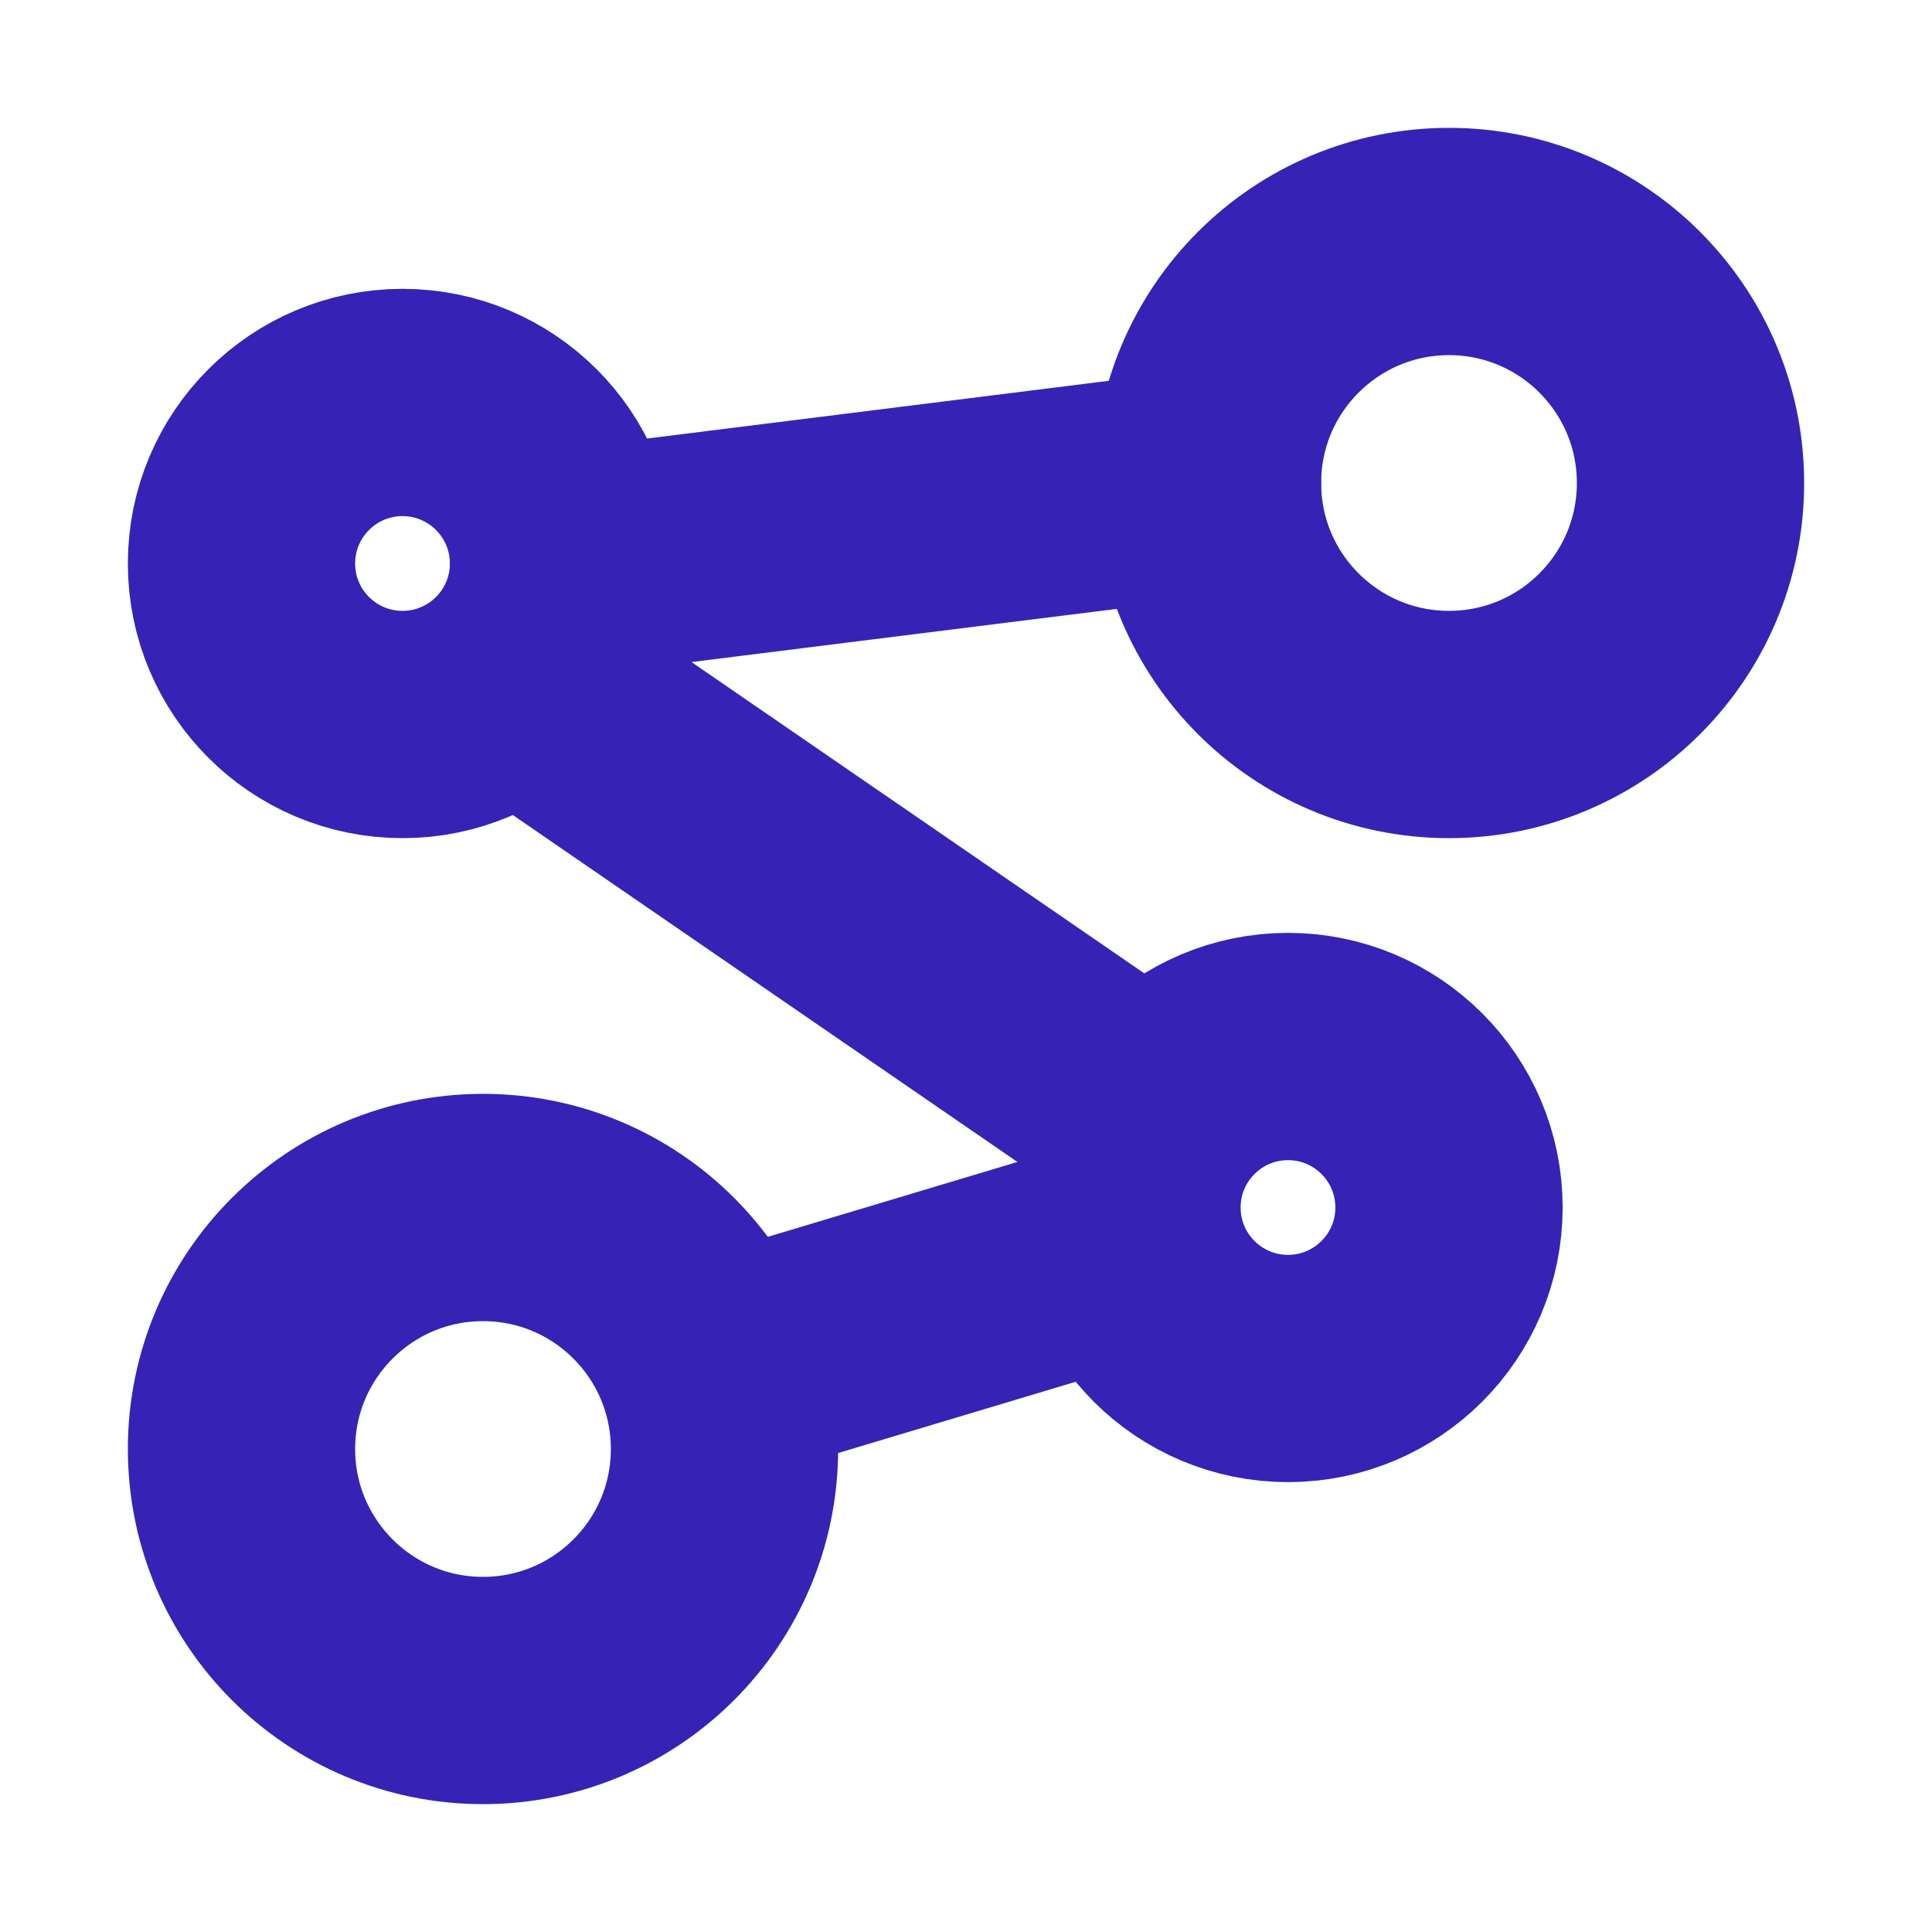 <svg width="34" height="34" viewBox="0 0 34 34" fill="none" xmlns="http://www.w3.org/2000/svg">
<path d="M7.083 12.75C8.648 12.75 9.917 11.482 9.917 9.917C9.917 8.352 8.648 7.083 7.083 7.083C5.519 7.083 4.25 8.352 4.25 9.917C4.25 11.482 5.519 12.75 7.083 12.75Z" stroke="#3722B6" stroke-width="4" stroke-linecap="round" stroke-linejoin="round"/>
<path d="M22.667 24.083C24.231 24.083 25.5 22.815 25.5 21.25C25.5 19.685 24.231 18.417 22.667 18.417C21.102 18.417 19.833 19.685 19.833 21.25C19.833 22.815 21.102 24.083 22.667 24.083Z" stroke="#3722B6" stroke-width="4" stroke-linecap="round" stroke-linejoin="round"/>
<path d="M25.5 12.75C27.847 12.75 29.75 10.847 29.75 8.5C29.75 6.153 27.847 4.25 25.5 4.25C23.153 4.25 21.25 6.153 21.25 8.5C21.25 10.847 23.153 12.75 25.5 12.75Z" stroke="#3722B6" stroke-width="4" stroke-linecap="round" stroke-linejoin="round"/>
<path d="M8.5 29.75C10.847 29.75 12.75 27.847 12.75 25.5C12.75 23.153 10.847 21.25 8.5 21.25C6.153 21.25 4.25 23.153 4.25 25.5C4.25 27.847 6.153 29.75 8.5 29.75Z" stroke="#3722B6" stroke-width="4" stroke-linecap="round" stroke-linejoin="round"/>
<path d="M12.75 24.083L19.833 21.958" stroke="#3722B6" stroke-width="4" stroke-linecap="round" stroke-linejoin="round"/>
<path d="M9.208 12.042L20.272 19.649" stroke="#3722B6" stroke-width="4" stroke-linecap="round" stroke-linejoin="round"/>
<path d="M9.917 9.917L21.25 8.5" stroke="#3722B6" stroke-width="4" stroke-linecap="round" stroke-linejoin="round"/>
</svg>
